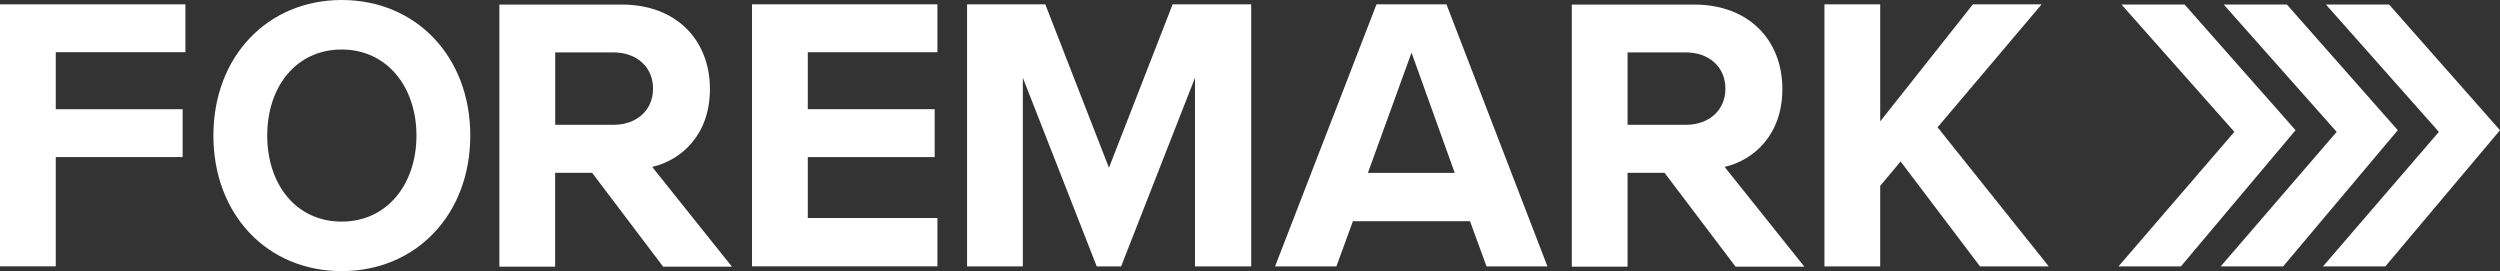 <?xml version="1.0" encoding="UTF-8"?>
<svg id="Layer_2" data-name="Layer 2" xmlns="http://www.w3.org/2000/svg" viewBox="0 0 360 39.04">
  <rect x="0" y="0" width="360" height="39.04" fill="#333333" stroke="none"/>
  <defs>
    <style>
      .cls-1 {
        fill: #fff;
        stroke-width: 0px;
      }
    </style>
  </defs>
  <g id="Layer_1-2" data-name="Layer 1">
    <g>
      <g>
        <path class="cls-1" d="M259.82,38.39l-11.44-14.31s.03-.01.05-.01l-.03-.05c4.07-.96,8.26-4.53,8.26-11.2,0-7.02-4.81-12.16-12.67-12.16h-17.65v37.74h8.03v-13.52h5.32l10.23,13.52h9.9ZM234.37,7.55h8.43c3.23,0,5.66,2.04,5.66,5.21s-2.43,5.21-5.66,5.21h-8.43V7.55Z"/>
        <path class="cls-1" d="M105.39,38.39l-11.44-14.31s.03-.01.05-.01l-.03-.05c4.07-.96,8.26-4.53,8.26-11.2,0-7.02-4.81-12.16-12.67-12.16h-17.65v37.74h8.03v-13.52h5.32l10.23,13.52h9.9ZM79.95,7.55h8.43c3.23,0,5.66,2.04,5.66,5.21s-2.43,5.21-5.66,5.21h-8.43V7.55Z"/>
        <path class="cls-1" d="M0,38.36V.62h26.7v6.9H8.03v8.2h18.27v6.9H8.03v15.73H0Z"/>
        <path class="cls-1" d="M49.2,0c10.72,0,18.52,8.15,18.52,19.52s-7.8,19.52-18.52,19.52-18.47-8.15-18.47-19.52S38.53,0,49.2,0ZM49.2,7.13c-6.53,0-10.72,5.32-10.72,12.39s4.19,12.39,10.72,12.39,10.77-5.37,10.77-12.39-4.25-12.39-10.77-12.39Z"/>
        <path class="cls-1" d="M108.29,38.36V.62h26.7v6.9h-18.67v8.2h18.27v6.9h-18.27v8.77h18.67v6.96h-26.7Z"/>
        <path class="cls-1" d="M172.08,38.36V11.2l-10.64,27.16h-3.51l-10.64-27.16v27.16h-8.03V.62h11.26l9.17,23.54L168.86.62h11.31v37.74h-8.09Z"/>
        <path class="cls-1" d="M214.06,38.36l-2.38-6.51h-16.86l-2.38,6.51h-8.83L198.22.62h10.07l14.54,37.74h-8.77ZM203.26,7.58l-6.28,17.31h12.5l-6.22-17.31Z"/>
        <path class="cls-1" d="M285.12,38.36l-11.43-15.11-2.94,3.51v11.6h-8.03V.62h8.03v16.86l13.35-16.86h9.9l-14.99,17.71,16.01,20.03h-9.9Z"/>
      </g>
      <g>
        <polygon class="cls-1" points="330.56 18.75 314.58 .65 305.49 .65 321.75 18.99 305.06 38.36 314.05 38.36 330.56 18.75"/>
        <polygon class="cls-1" points="345.28 18.75 329.31 .65 320.21 .65 336.48 18.99 319.78 38.36 328.77 38.36 345.28 18.75"/>
        <polygon class="cls-1" points="360 18.75 344.03 .65 334.93 .65 351.2 18.99 334.51 38.36 343.49 38.36 360 18.75"/>
      </g>
    </g>
  </g>
</svg>